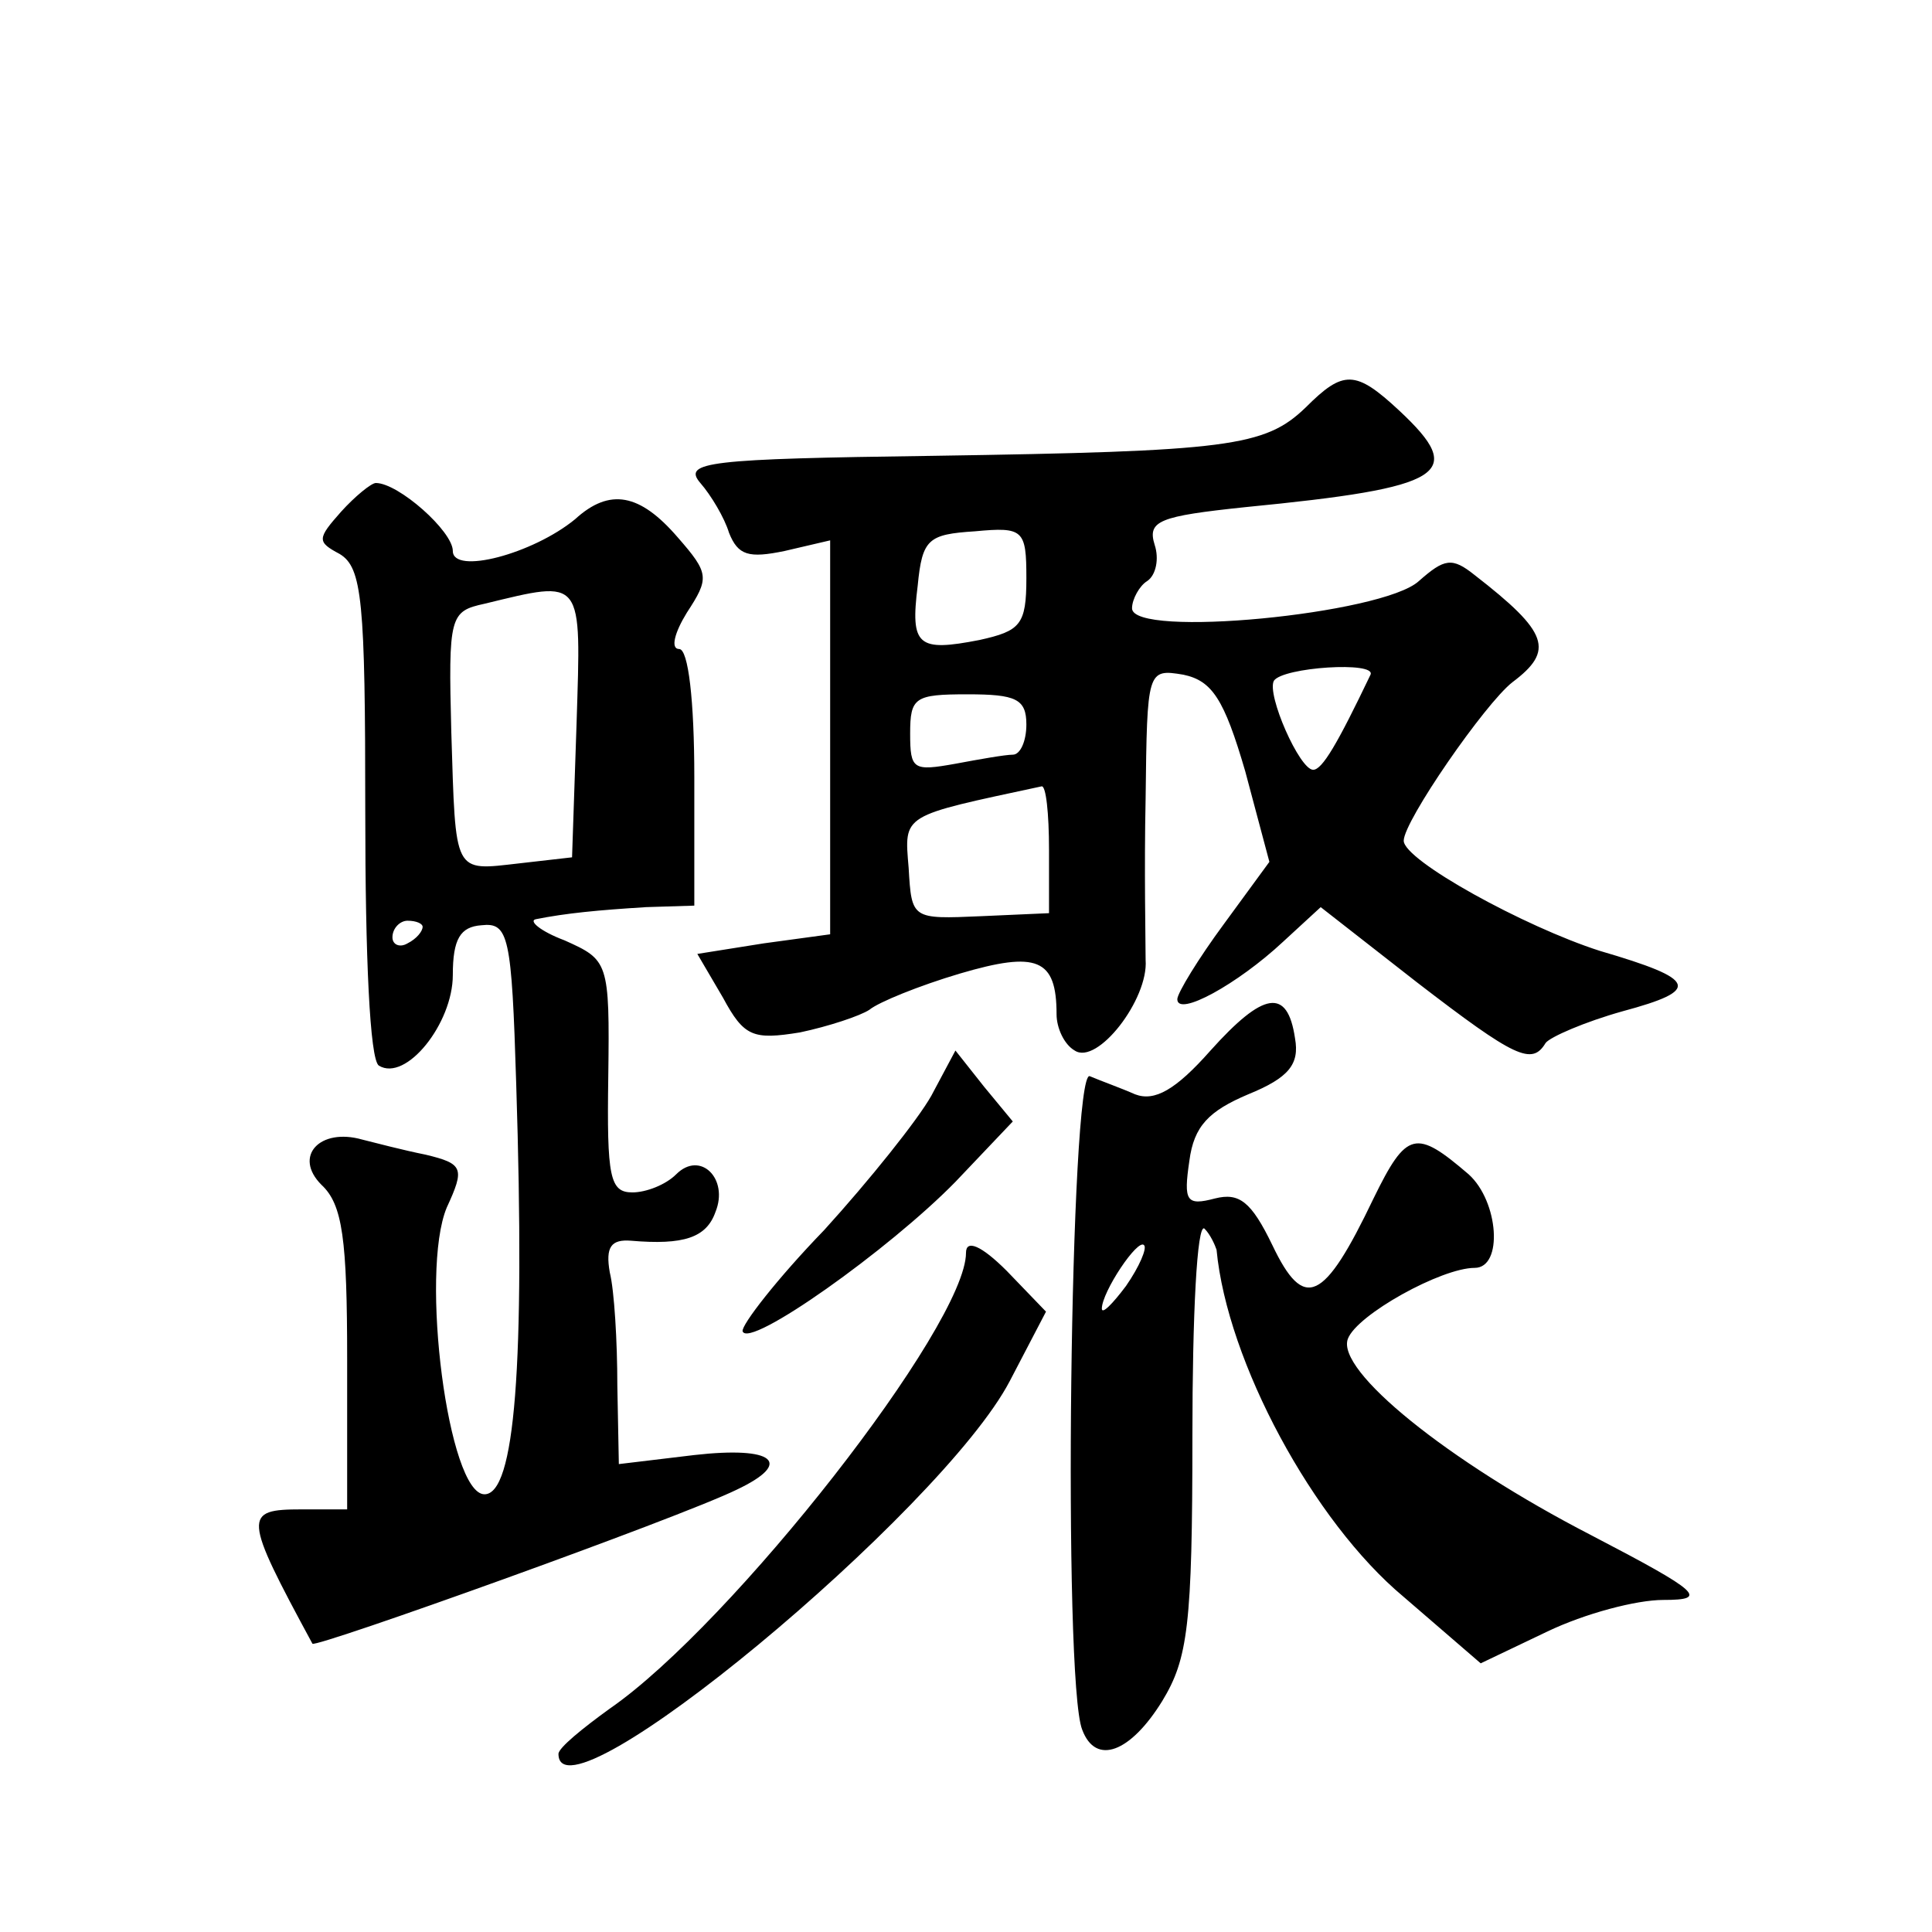 <?xml version="1.0" standalone="no"?>
<!DOCTYPE svg PUBLIC "-//W3C//DTD SVG 20010904//EN"
 "http://www.w3.org/TR/2001/REC-SVG-20010904/DTD/svg10.dtd">
<svg version="1.0" xmlns="http://www.w3.org/2000/svg"
 width="128pt" height="128pt" viewBox="0 0 128 128"
 preserveAspectRatio="xMidYMid meet">
<g transform="translate(0,128) scale(0.1,-0.1)"
fill="#0" stroke="none">
<path d="M865 1010 c-27 -26 -51 -29 -247 -32 -149 -2 -166 -4 -154 -18 7 -8 16
-23 19 -33 6 -15 13 -17 37 -12 l30 7 0 -131 0 -130 -44 -6 -44 -7 17 -29 c14 -26
20 -28 51 -23 19 4 40 11 46 15 6 5 33 16 60 24 51 15 64 10 64 -27 0 -9 5 -20
12 -24 15 -10 49 34 47 60 0 12 -1 60 0 107 1 85 1 86 25 82 19 -4 27 -16 41 -64
l16 -60 -30 -41 c-17 -23 -31 -46 -31 -50 0 -12 40 10 70 38 l25 23 64 -50 c65
-50 76 -55 85 -40 3 4 26 14 51 21 52 14 50 21 -15 40 -50 16 -130 60 -130 73 0
13 54 91 72 105 28 21 24 33 -25 71 -15 12 -20 11 -37 -4 -24 -22 -190 -38 -190
-18 0 6 5 15 10 18 6 4 8 15 5 24 -5 16 3 19 60 25 133 13 147 22 102 64 -29 27
-37 27 -62 2z m-185 -113 c0 -31 -4 -35 -31 -41 -41 -8 -46 -4 -41 36 3 31 7 34
38 36 32 3 34 1 34 -31z m228 -64 c-22 -46 -32 -63 -38 -63 -9 0 -31 50 -26 59
6 9 68 13 64 4z m-228 -33 c0 -11 -4 -20 -9 -20 -5 0 -22 -3 -38 -6 -28 -5 -30
-4 -30 20 0 24 3 26 38 26 32 0 39 -3 39 -20z m15 -83 l0 -42 -45 -2 c-46 -2 -46
-2 -48 32 -3 36 -5 34 88 54 3 1 5 -18 5 -42z M226 941 c-16 -18 -16 -20 -1 -28
15 -9 17 -31 17 -171 0 -96 3 -164 9 -168 18 -11 49 28 49 60 0 24 5 32 19 33 18
2 20 -7 23 -105 6 -188 -1 -272 -21 -272 -24 0 -43 147 -25 190 12 26 11 29 -14
35 -15 3 -34 8 -42 10 -28 8 -46 -11 -27 -30 14 -13 17 -36 17 -116 l0 -99 -30
0 c-39 0 -39 -4 7 -89 2 -3 242 83 281 102 38 18 25 29 -28 23 l-50 -6 -1 52 c0
29 -2 63 -5 75 -3 17 1 22 14 21 35 -3 50 2 56 19 9 22 -10 41 -26 25 -7 -7 -20
-12 -29 -12 -15 0 -17 10 -16 77 1 76 0 77 -29 90 -16 6 -24 13 -19 14 20 4 41
6 73 8 l32 1 0 85 c0 51 -4 85 -10 85 -6 0 -3 11 5 24 15 23 15 26 -6 50 -25 29
-45 33 -68 12 -28 -23 -81 -37 -81 -21 0 13 -36 45 -51 45 -3 0 -14 -9 -23 -19z
m156 -140 l-3 -89 -35 -4 c-44 -5 -42 -8 -45 87 -2 77 -1 80 22 85 66 16 64 18
61 -79z m-102 -135 c0 -3 -4 -8 -10 -11 -5 -3 -10 -1 -10 4 0 6 5 11 10 11 6 0
10 -2 10 -4z M802 584 c-23 -26 -37 -34 -50 -29 -9 4 -23 9 -30 12 -13 5 -18 -401
-5 -433 9 -24 32 -15 53 19 17 28 20 50 20 176 0 79 3 141 8 137 4 -4 7 -11 8 -14
7 -74 64 -180 124 -230 l51 -44 44 21 c25 12 59 21 77 21 30 0 25 5 -48 43 -95
49 -169 109 -161 130 6 16 62 47 84 47 19 0 16 44 -4 62 -35 30 -41 29 -63 -16
-33 -69 -46 -75 -67 -31 -14 29 -22 35 -38 31 -19 -5 -21 -2 -17 25 3 23 13 33
39 44 27 11 34 20 31 37 -5 34 -21 31 -56 -8z m-56 -156 c-9 -12 -16 -19 -16 -15
0 11 24 47 28 42 2 -2 -3 -14 -12 -27z M617 554 c-9 -16 -41 -56 -71 -89 -31 -32
-55 -63 -54 -67 4 -12 97 54 141 99 l38 40 -19 23 -19 24 -16 -30z M640 450 c0
-48 -155 -246 -236 -302 -18 -13 -34 -26 -34 -30 0 -50 254 161 299 247 l24 46
-26 27 c-17 17 -27 21 -27 12z"/>
</g>
</svg>
